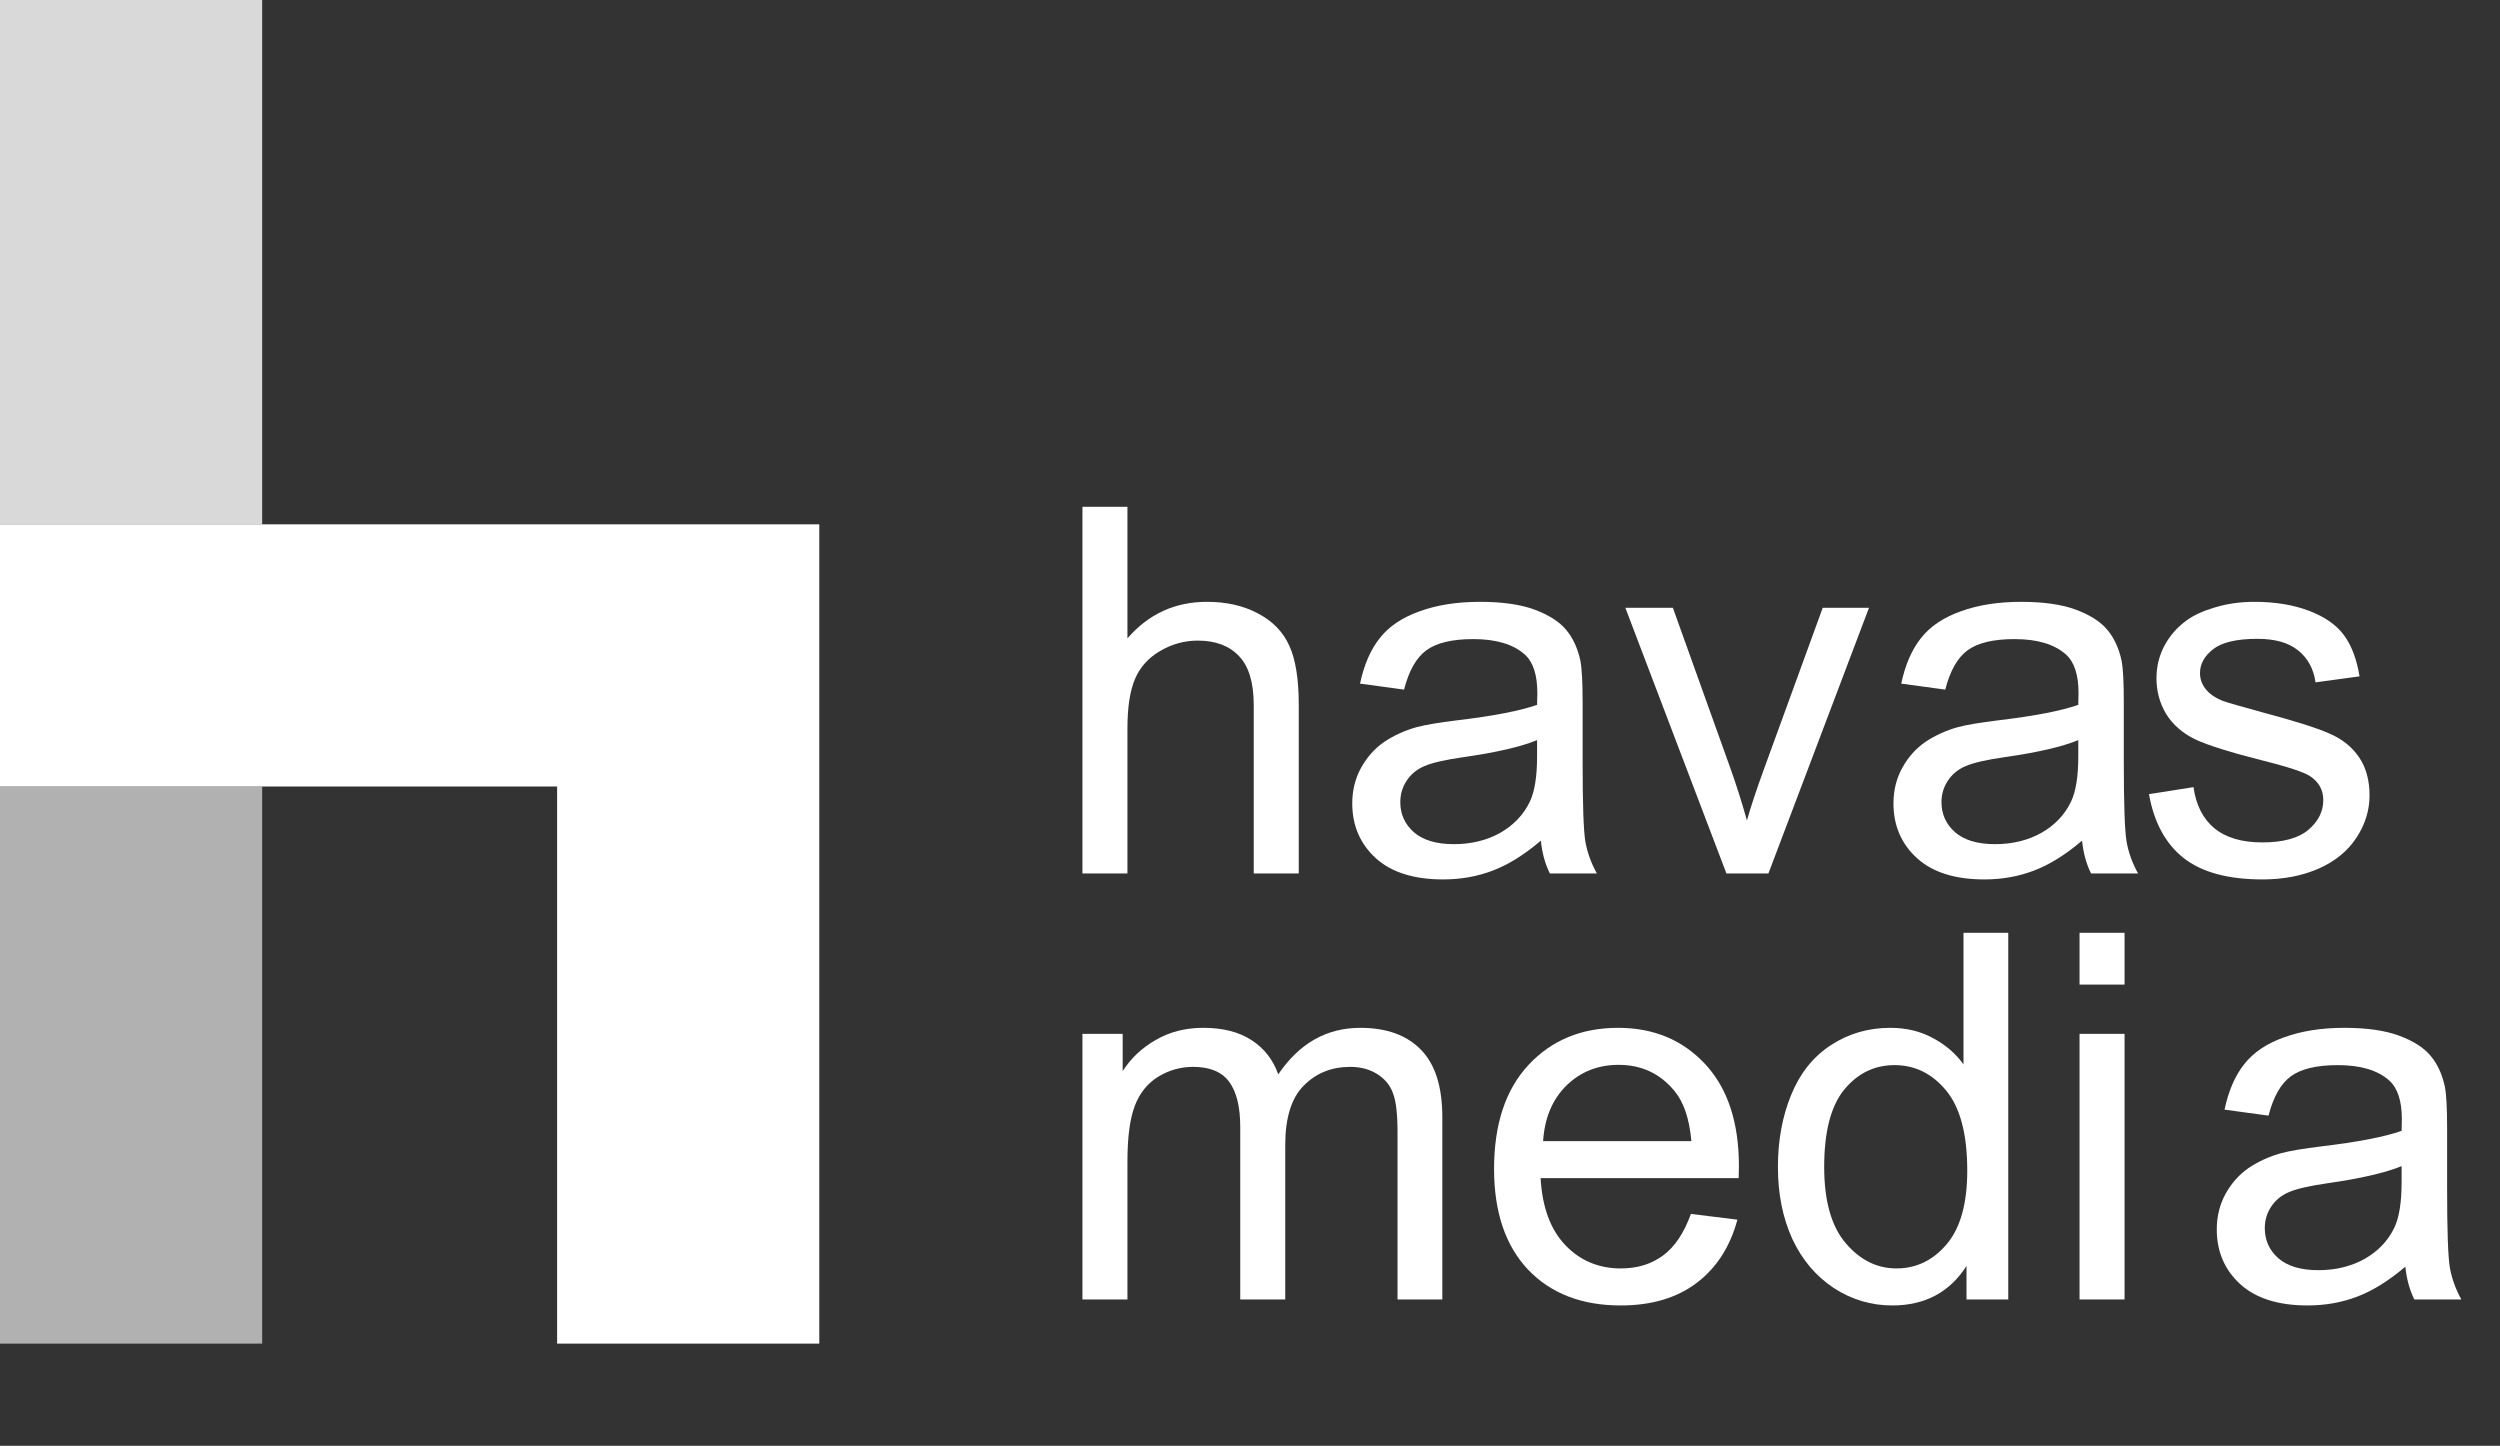 <svg width="83" height="48" viewBox="0 0 83 48" fill="none" xmlns="http://www.w3.org/2000/svg">
<rect x="0" y="0" width="83" height="48" fill="#333333" stroke="none"/>
<path opacity="0.812" fill-rule="evenodd" clip-rule="evenodd" d="M0 0H8.704V17.41H0V0Z" fill="white"/>
<path opacity="0.618" fill-rule="evenodd" clip-rule="evenodd" d="M0 26.112H8.704V44.608H0V26.112Z" fill="white"/>
<path fill-rule="evenodd" clip-rule="evenodd" d="M18.496 26.112H27.2V44.608H18.496V26.112ZM0 17.408H27.2V26.112H0V17.408Z" fill="white"/>
<path d="M35.937 28.998V16.826H37.431V21.193C38.129 20.385 39.009 19.981 40.071 19.981C40.725 19.981 41.292 20.111 41.774 20.371C42.255 20.625 42.598 20.98 42.803 21.434C43.014 21.888 43.119 22.546 43.119 23.41V28.998H41.624V23.41C41.624 22.663 41.461 22.12 41.134 21.782C40.813 21.439 40.356 21.268 39.764 21.268C39.321 21.268 38.904 21.384 38.511 21.616C38.123 21.843 37.846 22.153 37.68 22.546C37.514 22.939 37.431 23.482 37.431 24.174V28.998H35.937Z" fill="white"/>
<path d="M51.156 27.91C50.602 28.381 50.068 28.713 49.553 28.906C49.044 29.1 48.496 29.197 47.91 29.197C46.941 29.197 46.196 28.962 45.676 28.491C45.156 28.015 44.895 27.409 44.895 26.673C44.895 26.241 44.992 25.848 45.186 25.494C45.385 25.134 45.643 24.846 45.958 24.63C46.279 24.415 46.639 24.251 47.038 24.14C47.331 24.063 47.774 23.988 48.366 23.916C49.573 23.772 50.461 23.601 51.031 23.401C51.037 23.197 51.04 23.067 51.04 23.011C51.04 22.402 50.899 21.973 50.616 21.724C50.234 21.387 49.667 21.218 48.914 21.218C48.211 21.218 47.691 21.342 47.353 21.591C47.021 21.835 46.775 22.27 46.614 22.895L45.153 22.696C45.286 22.07 45.504 21.567 45.809 21.185C46.113 20.797 46.553 20.501 47.129 20.296C47.705 20.086 48.372 19.981 49.13 19.981C49.883 19.981 50.495 20.069 50.965 20.246C51.435 20.424 51.782 20.648 52.003 20.919C52.224 21.185 52.379 21.522 52.468 21.932C52.518 22.186 52.543 22.646 52.543 23.31V25.303C52.543 26.692 52.573 27.572 52.634 27.943C52.7 28.309 52.828 28.66 53.016 28.998H51.455C51.3 28.688 51.2 28.325 51.156 27.91ZM51.031 24.572C50.489 24.794 49.675 24.982 48.59 25.137C47.976 25.225 47.541 25.325 47.287 25.436C47.032 25.546 46.836 25.71 46.697 25.926C46.559 26.136 46.49 26.371 46.49 26.631C46.49 27.03 46.639 27.362 46.938 27.628C47.242 27.893 47.685 28.026 48.267 28.026C48.842 28.026 49.354 27.902 49.803 27.653C50.251 27.398 50.58 27.052 50.791 26.615C50.951 26.277 51.031 25.779 51.031 25.12V24.572Z" fill="white"/>
<path d="M57.317 28.998L53.962 20.18H55.54L57.433 25.461C57.638 26.031 57.826 26.623 57.998 27.238C58.13 26.773 58.316 26.213 58.554 25.56L60.514 20.18H62.05L58.712 28.998H57.317Z" fill="white"/>
<path d="M69.124 27.91C68.57 28.381 68.036 28.713 67.521 28.906C67.012 29.1 66.464 29.197 65.877 29.197C64.909 29.197 64.164 28.962 63.644 28.491C63.123 28.015 62.863 27.409 62.863 26.673C62.863 26.241 62.96 25.848 63.154 25.494C63.353 25.134 63.611 24.846 63.926 24.63C64.247 24.415 64.607 24.251 65.005 24.14C65.299 24.063 65.742 23.988 66.334 23.916C67.541 23.772 68.429 23.601 68.999 23.401C69.005 23.197 69.007 23.067 69.007 23.011C69.007 22.402 68.866 21.973 68.584 21.724C68.202 21.387 67.635 21.218 66.882 21.218C66.179 21.218 65.659 21.342 65.321 21.591C64.989 21.835 64.743 22.27 64.582 22.895L63.121 22.696C63.254 22.07 63.472 21.567 63.777 21.185C64.081 20.797 64.521 20.501 65.097 20.296C65.672 20.086 66.34 19.981 67.098 19.981C67.851 19.981 68.462 20.069 68.933 20.246C69.403 20.424 69.749 20.648 69.971 20.919C70.192 21.185 70.347 21.522 70.436 21.932C70.486 22.186 70.51 22.646 70.51 23.31V25.303C70.51 26.692 70.541 27.572 70.602 27.943C70.668 28.309 70.795 28.66 70.984 28.998H69.423C69.268 28.688 69.168 28.325 69.124 27.91ZM68.999 24.572C68.457 24.794 67.643 24.982 66.558 25.137C65.944 25.225 65.509 25.325 65.255 25.436C65 25.546 64.803 25.71 64.665 25.926C64.527 26.136 64.457 26.371 64.457 26.631C64.457 27.03 64.607 27.362 64.906 27.628C65.21 27.893 65.653 28.026 66.234 28.026C66.81 28.026 67.322 27.902 67.77 27.653C68.219 27.398 68.548 27.052 68.758 26.615C68.919 26.277 68.999 25.779 68.999 25.12V24.572Z" fill="white"/>
<path d="M71.346 26.366L72.824 26.133C72.907 26.726 73.137 27.179 73.513 27.495C73.895 27.81 74.427 27.968 75.108 27.968C75.794 27.968 76.303 27.83 76.635 27.553C76.967 27.271 77.133 26.941 77.133 26.565C77.133 26.227 76.987 25.962 76.693 25.768C76.489 25.635 75.979 25.466 75.166 25.261C74.07 24.985 73.308 24.747 72.882 24.547C72.462 24.343 72.141 24.063 71.919 23.709C71.703 23.349 71.595 22.953 71.595 22.521C71.595 22.128 71.684 21.766 71.861 21.434C72.044 21.096 72.29 20.817 72.6 20.595C72.832 20.424 73.148 20.279 73.546 20.163C73.951 20.041 74.382 19.981 74.842 19.981C75.534 19.981 76.14 20.08 76.66 20.279C77.186 20.479 77.573 20.75 77.823 21.093C78.072 21.431 78.243 21.885 78.337 22.455L76.876 22.654C76.81 22.2 76.616 21.846 76.295 21.591C75.979 21.337 75.531 21.209 74.95 21.209C74.263 21.209 73.773 21.323 73.48 21.55C73.187 21.777 73.04 22.043 73.04 22.347C73.04 22.541 73.101 22.715 73.223 22.87C73.344 23.031 73.535 23.163 73.796 23.269C73.945 23.324 74.385 23.451 75.116 23.651C76.173 23.933 76.909 24.165 77.324 24.348C77.745 24.525 78.074 24.785 78.312 25.128C78.55 25.472 78.669 25.898 78.669 26.407C78.669 26.905 78.523 27.376 78.229 27.819C77.942 28.256 77.524 28.596 76.976 28.84C76.428 29.078 75.808 29.197 75.116 29.197C73.97 29.197 73.095 28.959 72.492 28.483C71.894 28.007 71.512 27.301 71.346 26.366Z" fill="white"/>
<path d="M35.937 43.142V34.324H37.273V35.561C37.55 35.129 37.918 34.783 38.378 34.523C38.837 34.257 39.36 34.124 39.947 34.124C40.6 34.124 41.134 34.26 41.549 34.531C41.97 34.803 42.266 35.182 42.438 35.669C43.135 34.639 44.043 34.124 45.161 34.124C46.036 34.124 46.708 34.368 47.179 34.855C47.649 35.337 47.885 36.081 47.885 37.089V43.142H46.398V37.587C46.398 36.989 46.349 36.56 46.249 36.3C46.155 36.034 45.98 35.821 45.726 35.66C45.471 35.5 45.172 35.42 44.829 35.42C44.209 35.42 43.694 35.627 43.285 36.042C42.875 36.452 42.67 37.111 42.67 38.019V43.142H41.176V37.412C41.176 36.748 41.054 36.25 40.81 35.918C40.567 35.586 40.168 35.42 39.615 35.42C39.194 35.42 38.804 35.53 38.444 35.752C38.09 35.973 37.832 36.297 37.672 36.723C37.511 37.15 37.431 37.764 37.431 38.567V43.142H35.937Z" fill="white"/>
<path d="M56.138 40.302L57.682 40.493C57.439 41.395 56.987 42.095 56.329 42.593C55.67 43.092 54.829 43.341 53.805 43.341C52.515 43.341 51.491 42.945 50.733 42.154C49.98 41.356 49.603 40.241 49.603 38.807C49.603 37.324 49.985 36.172 50.749 35.353C51.513 34.534 52.504 34.124 53.722 34.124C54.901 34.124 55.864 34.526 56.611 35.328C57.358 36.131 57.732 37.26 57.732 38.716C57.732 38.805 57.729 38.937 57.724 39.115H51.148C51.203 40.083 51.477 40.825 51.97 41.34C52.462 41.855 53.077 42.112 53.813 42.112C54.361 42.112 54.829 41.968 55.216 41.68C55.604 41.392 55.911 40.933 56.138 40.302ZM51.231 37.886H56.154C56.088 37.144 55.9 36.588 55.59 36.217C55.114 35.641 54.497 35.353 53.738 35.353C53.052 35.353 52.473 35.583 52.003 36.042C51.538 36.502 51.281 37.116 51.231 37.886Z" fill="white"/>
<path d="M65.288 43.142V42.029C64.729 42.904 63.907 43.341 62.822 43.341C62.119 43.341 61.471 43.147 60.879 42.76C60.292 42.372 59.835 41.832 59.509 41.141C59.188 40.443 59.027 39.643 59.027 38.741C59.027 37.861 59.174 37.064 59.467 36.35C59.761 35.63 60.201 35.079 60.788 34.697C61.374 34.315 62.03 34.124 62.755 34.124C63.287 34.124 63.76 34.238 64.175 34.465C64.59 34.686 64.928 34.977 65.188 35.337V30.969H66.674V43.142H65.288ZM60.563 38.741C60.563 39.87 60.801 40.714 61.277 41.273C61.753 41.832 62.315 42.112 62.963 42.112C63.616 42.112 64.17 41.846 64.624 41.315C65.083 40.778 65.313 39.962 65.313 38.865C65.313 37.659 65.08 36.773 64.615 36.209C64.15 35.644 63.577 35.362 62.897 35.362C62.232 35.362 61.676 35.633 61.228 36.175C60.785 36.718 60.563 37.573 60.563 38.741Z" fill="white"/>
<path d="M69.041 32.688V30.969H70.535V32.688H69.041ZM69.041 43.142V34.324H70.535V43.142H69.041Z" fill="white"/>
<path d="M79.857 42.054C79.304 42.524 78.769 42.856 78.255 43.05C77.745 43.244 77.197 43.341 76.611 43.341C75.642 43.341 74.897 43.106 74.377 42.635C73.857 42.159 73.597 41.553 73.597 40.817C73.597 40.385 73.694 39.992 73.887 39.638C74.087 39.278 74.344 38.99 74.659 38.774C74.981 38.558 75.34 38.395 75.739 38.284C76.032 38.207 76.475 38.132 77.067 38.06C78.274 37.916 79.162 37.745 79.733 37.545C79.738 37.34 79.741 37.21 79.741 37.155C79.741 36.546 79.6 36.117 79.317 35.868C78.936 35.53 78.368 35.362 77.615 35.362C76.912 35.362 76.392 35.486 76.054 35.735C75.722 35.979 75.476 36.413 75.315 37.039L73.854 36.84C73.987 36.214 74.206 35.71 74.51 35.328C74.814 34.941 75.254 34.645 75.83 34.44C76.406 34.23 77.073 34.124 77.831 34.124C78.584 34.124 79.196 34.213 79.666 34.39C80.137 34.567 80.483 34.791 80.704 35.063C80.925 35.328 81.081 35.666 81.169 36.076C81.219 36.33 81.244 36.79 81.244 37.454V39.447C81.244 40.836 81.274 41.716 81.335 42.087C81.401 42.452 81.529 42.804 81.717 43.142H80.156C80.001 42.832 79.901 42.469 79.857 42.054ZM79.733 38.716C79.19 38.937 78.376 39.126 77.291 39.281C76.677 39.369 76.243 39.469 75.988 39.58C75.733 39.69 75.537 39.853 75.398 40.069C75.26 40.28 75.191 40.515 75.191 40.775C75.191 41.174 75.34 41.506 75.639 41.772C75.944 42.037 76.386 42.17 76.968 42.17C77.543 42.17 78.055 42.045 78.504 41.796C78.952 41.542 79.281 41.196 79.492 40.759C79.652 40.421 79.733 39.923 79.733 39.264V38.716Z" fill="white"/>
</svg>
